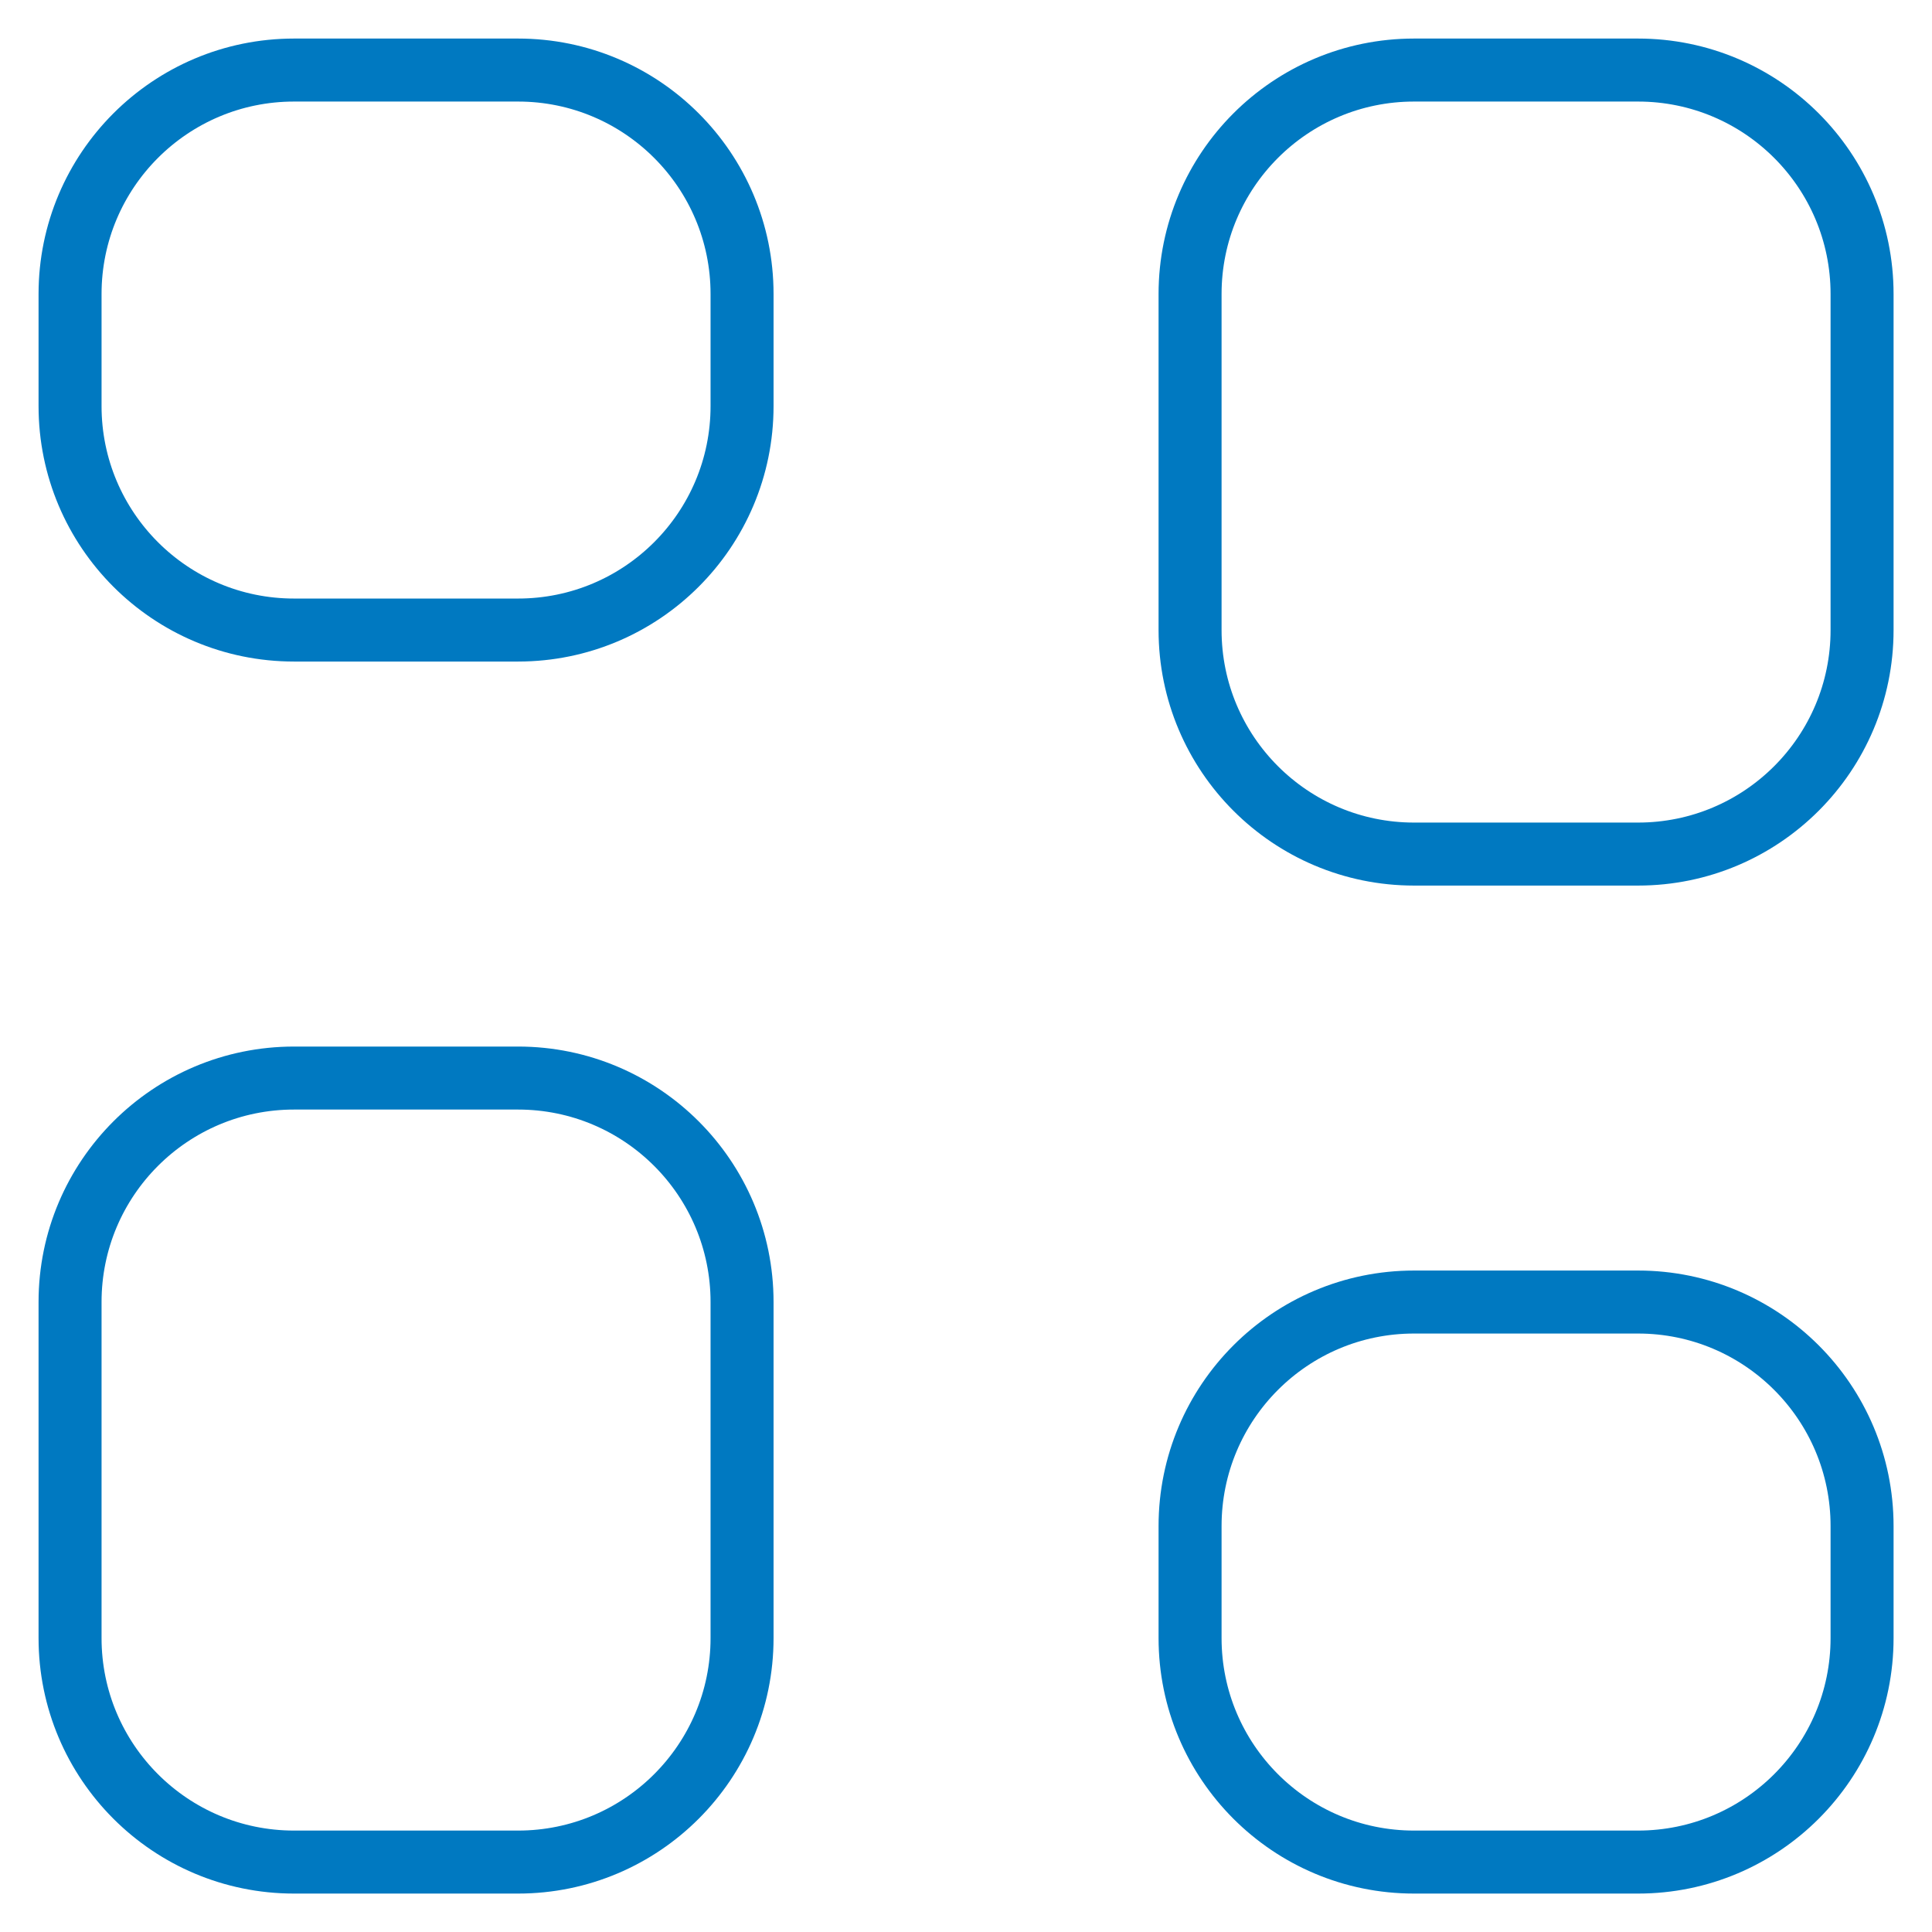 <svg width="46" height="46" viewBox="0 0 46 46" fill="none" xmlns="http://www.w3.org/2000/svg">
<path d="M12.335 1.668H7.001C4.056 1.668 1.668 4.056 1.668 7.001V9.668C1.668 12.614 4.056 15.001 7.001 15.001H12.335C15.28 15.001 17.668 12.614 17.668 9.668V7.001C17.668 4.056 15.28 1.668 12.335 1.668Z" stroke="#0079C1" stroke-width="1.5" stroke-linecap="round" stroke-linejoin="round"/>
<path d="M12.335 25.668H7.001C4.056 25.668 1.668 28.056 1.668 31.001V39.001C1.668 41.947 4.056 44.335 7.001 44.335H12.335C15.28 44.335 17.668 41.947 17.668 39.001V31.001C17.668 28.056 15.28 25.668 12.335 25.668Z" stroke="#0079C1" stroke-width="1.5" stroke-linecap="round" stroke-linejoin="round"/>
<path d="M39.001 1.668H33.668C30.722 1.668 28.335 4.056 28.335 7.001V15.001C28.335 17.947 30.722 20.335 33.668 20.335H39.001C41.947 20.335 44.335 17.947 44.335 15.001V7.001C44.335 4.056 41.947 1.668 39.001 1.668Z" stroke="#0079C1" stroke-width="1.5" stroke-linecap="round" stroke-linejoin="round"/>
<path d="M39.001 31.001H33.668C30.722 31.001 28.335 33.389 28.335 36.335V39.001C28.335 41.947 30.722 44.335 33.668 44.335H39.001C41.947 44.335 44.335 41.947 44.335 39.001V36.335C44.335 33.389 41.947 31.001 39.001 31.001Z" stroke="#0079C1" stroke-width="1.5" stroke-linecap="round" stroke-linejoin="round"/>
</svg>
